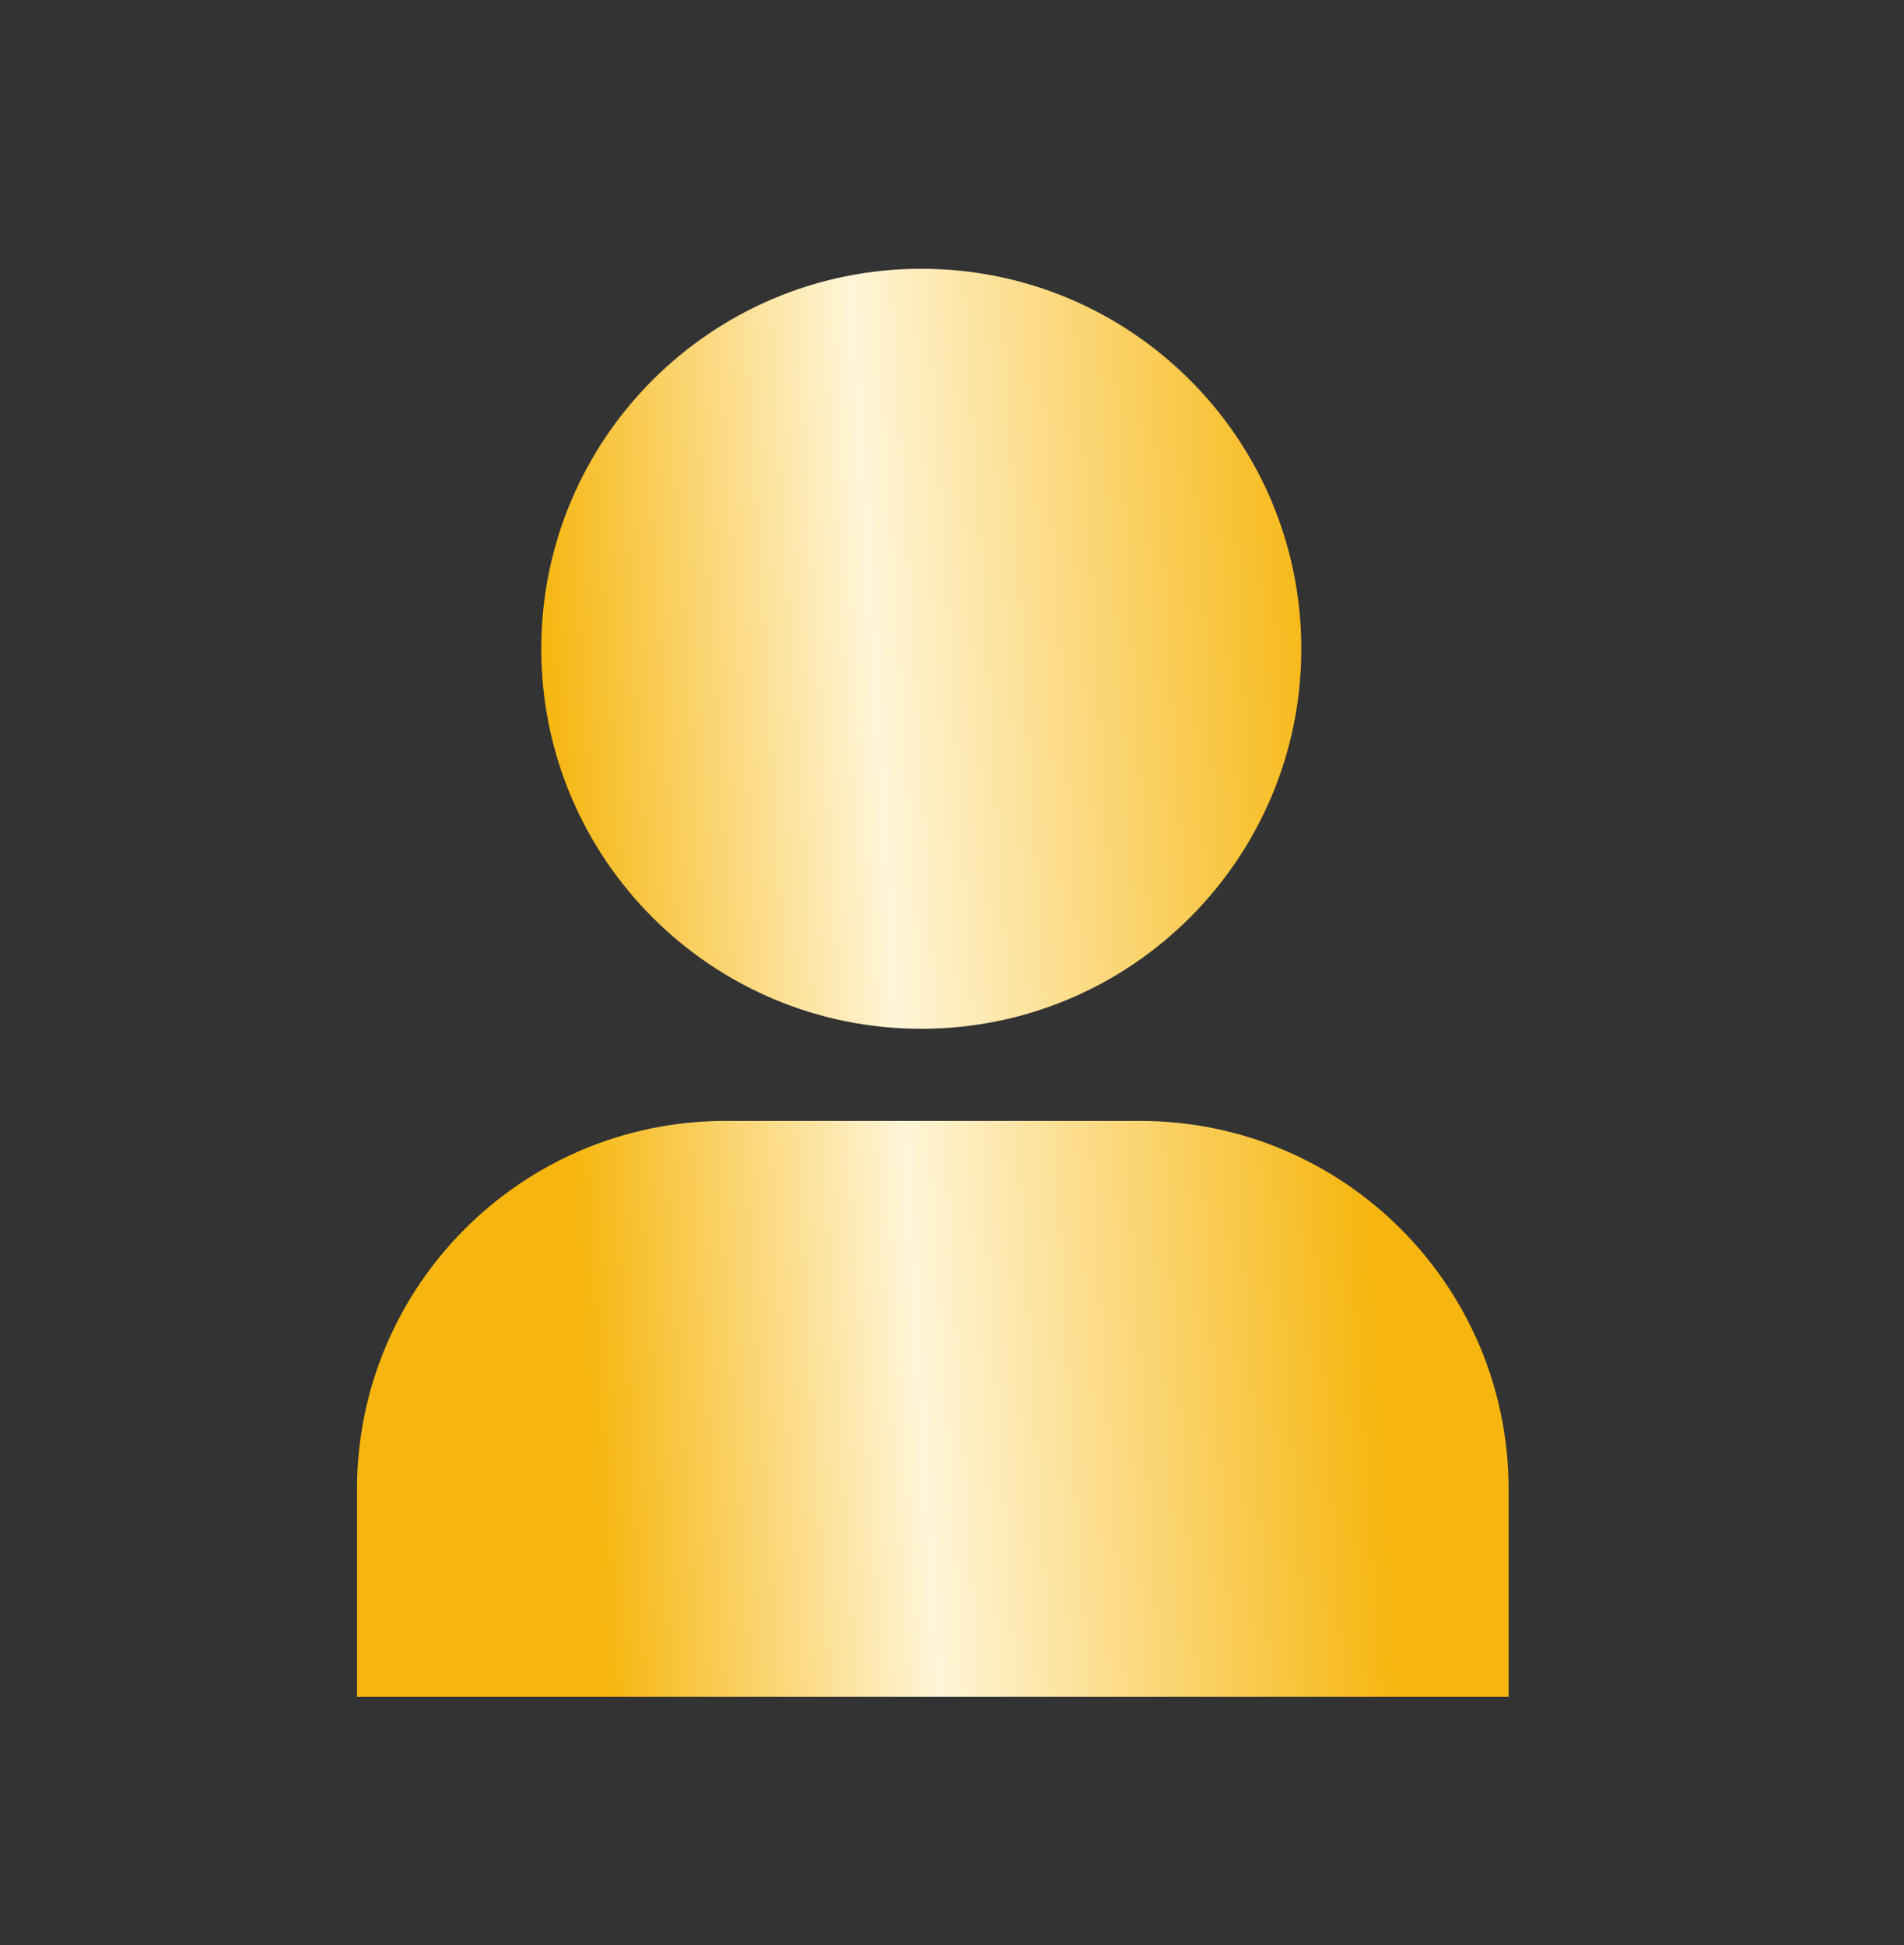 <svg width="46" height="47" viewBox="0 0 46 47" fill="none" xmlns="http://www.w3.org/2000/svg">
<rect x="0" y="0" width="46" height="47" fill="#333333" stroke="none"/>
<path fill-rule="evenodd" clip-rule="evenodd" d="M22.258 24.857C27.329 24.857 31.439 20.746 31.439 15.676C31.439 10.605 27.329 6.494 22.258 6.494C17.187 6.494 13.077 10.605 13.077 15.676C13.077 20.746 17.187 24.857 22.258 24.857Z" fill="url(#paint0_linear_6095_1286)"/>
<path fill-rule="evenodd" clip-rule="evenodd" d="M17.528 27.083C12.611 27.083 8.625 31.069 8.625 35.986V40.994H36.448V35.986C36.448 31.069 32.462 27.083 27.544 27.083H17.528Z" fill="url(#paint1_linear_6095_1286)"/>
<defs>
<linearGradient id="paint0_linear_6095_1286" x1="3.492" y1="16.844" x2="39.06" y2="14.613" gradientUnits="userSpaceOnUse">
<stop offset="0.271" stop-color="#F6B60F"/>
<stop offset="0.495" stop-color="#FFF5D8"/>
<stop offset="0.806" stop-color="#F6B60F"/>
</linearGradient>
<linearGradient id="paint1_linear_6095_1286" x1="3.492" y1="16.844" x2="39.06" y2="14.613" gradientUnits="userSpaceOnUse">
<stop offset="0.271" stop-color="#F6B60F"/>
<stop offset="0.495" stop-color="#FFF5D8"/>
<stop offset="0.806" stop-color="#F6B60F"/>
</linearGradient>
</defs>
</svg>
